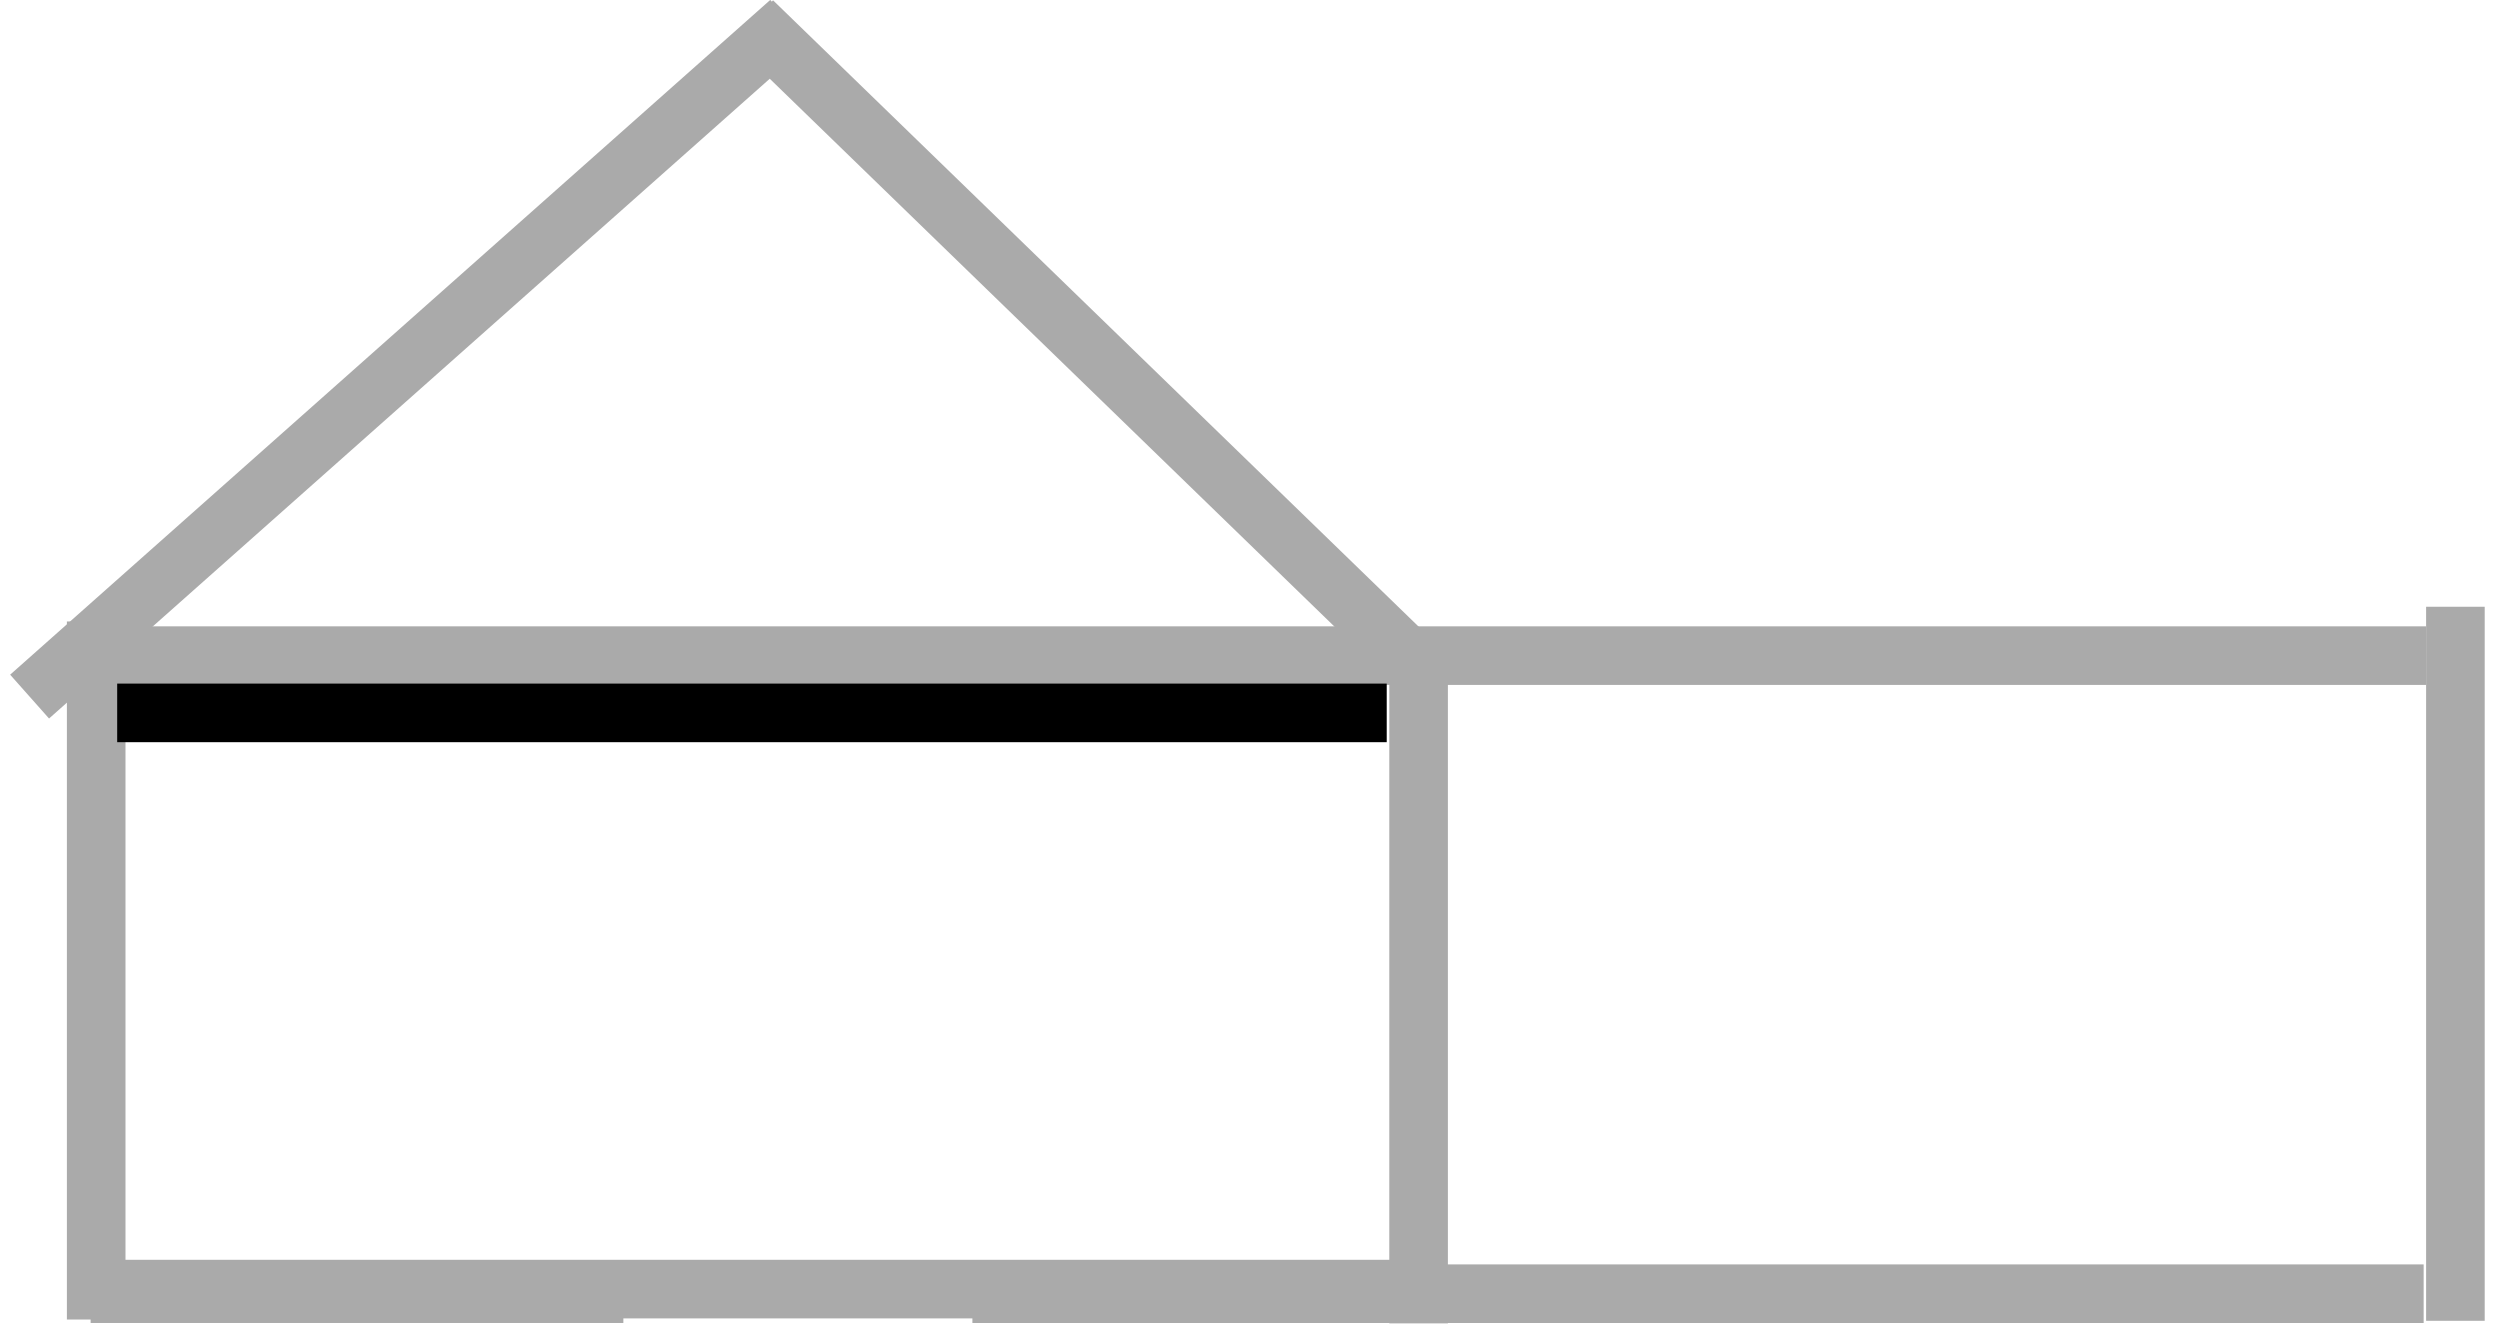 <svg width="128" height="68" viewBox="0 0 128 68" fill="none" xmlns="http://www.w3.org/2000/svg">
<line x1="72.632" y1="32.568" x2="72.632" y2="67.757" stroke="#AAAAAA" stroke-width="3"/>
<line x1="125.717" y1="31.066" x2="125.717" y2="67.625" stroke="#AAAAAA" stroke-width="3"/>
<line y1="-1.5" x2="27.276" y2="-1.5" transform="matrix(-1 0 0 1 31.916 67.737)" stroke="#AAAAAA" stroke-width="3"/>
<line y1="-1.5" x2="65.785" y2="-1.5" transform="matrix(-1 8.74228e-08 8.74228e-08 1 71.238 67.503)" stroke="#AAAAAA" stroke-width="3"/>
<line y1="-1.5" x2="74.304" y2="-1.5" transform="matrix(-1 8.74228e-08 8.74228e-08 1 124.091 67.737)" stroke="#AAAAAA" stroke-width="3"/>
<line y1="-1.5" x2="52.029" y2="-1.5" transform="matrix(0.748 -0.664 -0.664 -0.748 0.519 34.544)" stroke="#AAAAAA" stroke-width="3"/>
<line y1="-1.5" x2="35.741" y2="-1.5" transform="matrix(-4.6012e-08 1 1 4.6012e-08 6.425 31.818)" stroke="#AAAAAA" stroke-width="3"/>
<line x1="124.217" y1="33.568" x2="69.629" y2="33.568" stroke="#AAAAAA" stroke-width="3"/>
<line x1="70.13" y1="33.568" x2="4.525" y2="33.568" stroke="#AAAAAA" stroke-width="3"/>
<line x1="72.09" y1="33.645" x2="38.536" y2="1.093" stroke="#AAAAAA" stroke-width="3"/>
<line x1="71" y1="36.5" x2="6" y2="36.5" stroke="black" stroke-width="3"/>
</svg>
